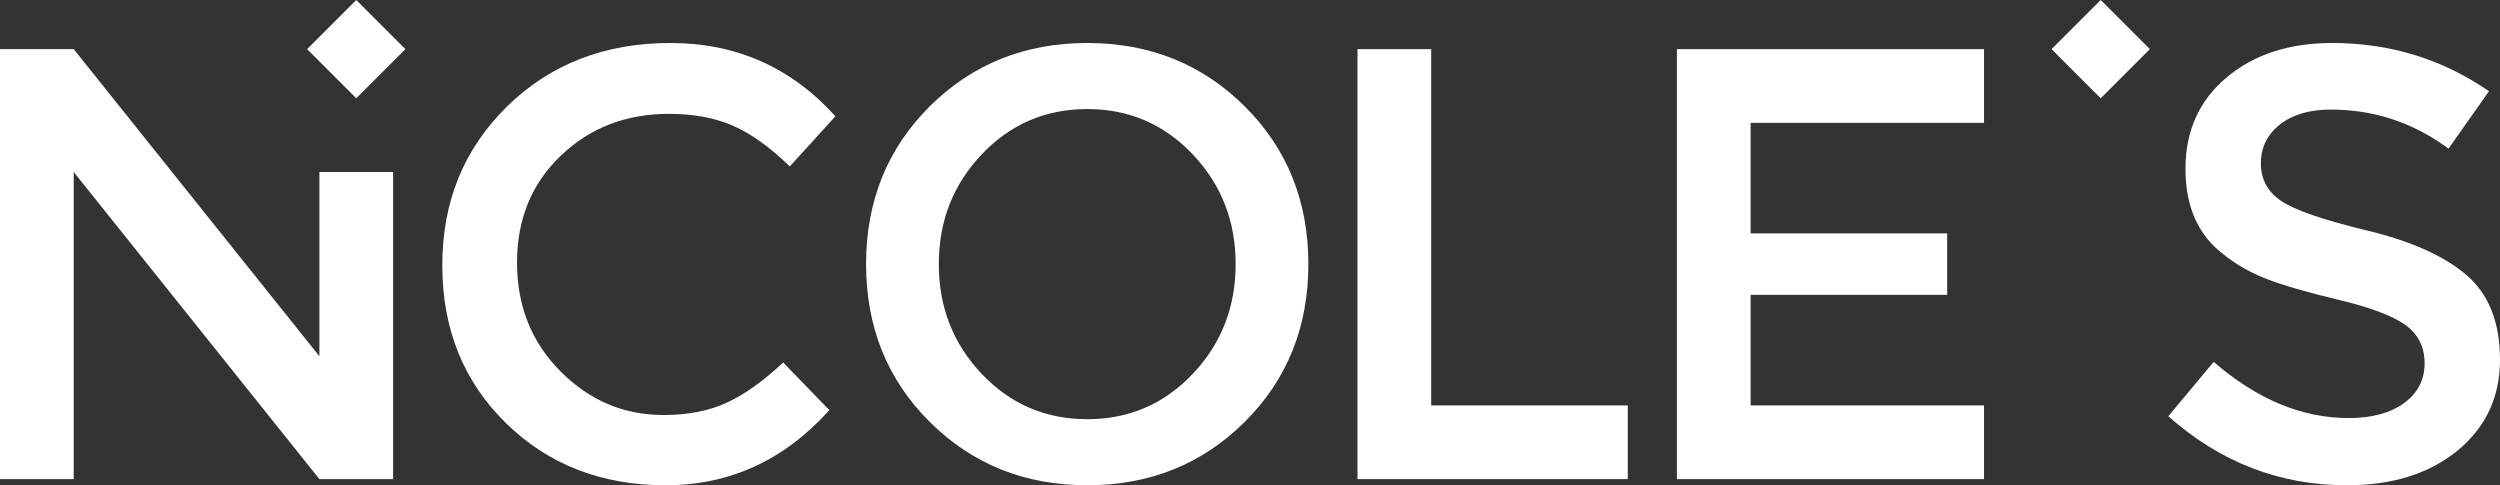 <?xml version="1.0" encoding="UTF-8"?><svg id="Calque_2" xmlns="http://www.w3.org/2000/svg" viewBox="0 0 1628 316"><rect x="0" y="0" width="1628" height="316" fill="#333333" stroke="none"/><defs><style>.cls-1{fill:#fff;}</style></defs><g id="Calque_1-2"><g id="nicoles_logoNOIR"><g id="nicoles_logoNOIR-2"><path class="cls-1" d="M432.02,270.26c16.09,0,29.94-2.73,41.55-8.16,11.61-5.44,23.75-14.12,36.41-26.06l30.08,31.03c-29.3,32.62-64.84,48.93-106.64,48.93s-76.5-13.53-104.06-40.57c-27.56-27.05-41.34-61.27-41.34-102.64s14.03-75.84,42.14-103.42c28.09-27.58,63.56-41.37,106.44-41.37s78.66,15.91,107.42,47.73l-29.69,32.62c-13.19-12.73-25.66-21.61-37.39-26.65-11.73-5.04-25.52-7.56-41.33-7.56-27.98,0-51.45,9.09-70.44,27.25-19,18.17-28.48,41.37-28.48,69.61s9.42,51.85,28.28,70.81c18.86,18.96,41.22,28.45,67.06,28.45Z"/><path class="cls-1" d="M810.52,274.77c-27.66,27.48-61.81,41.23-102.52,41.23s-74.88-13.74-102.52-41.23c-27.66-27.49-41.48-61.74-41.48-102.78s13.83-75.27,41.48-102.77c27.64-27.48,61.83-41.22,102.52-41.22s74.86,13.73,102.52,41.22c27.66,27.5,41.48,61.75,41.48,102.77s-13.83,75.29-41.48,102.78ZM776.67,100.49c-18.66-19.64-41.55-29.48-68.67-29.48s-50.03,9.84-68.67,29.48c-18.66,19.66-27.98,43.5-27.98,71.5s9.33,51.86,27.98,71.51c18.64,19.65,41.55,29.48,68.67,29.48s50.02-9.83,68.67-29.48c18.66-19.65,27.98-43.48,27.98-71.51s-9.33-51.84-27.98-71.5Z"/><polygon class="cls-1" points="932 264 932 32 884 32 884 312 1060 312 1060 264 932 264"/><path class="cls-1" d="M208,232v-120h48v200h-48L48,112v200H0V32h48l160,200Z"/><rect class="cls-1" x="209.37" y="9.37" width="45.25" height="45.25" transform="translate(45.32 173.42) rotate(-45)"/><polygon class="cls-1" points="1292 80 1292 32 1092 32 1092 312 1292 312 1292 264 1140 264 1140 192 1268 192 1268 152 1140 152 1140 80 1292 80"/><path class="cls-1" d="M1484.66,81.1c-8.25,6.5-12.38,14.92-12.38,25.27s4.39,18.49,13.17,24.46c8.78,5.97,27.48,12.4,56.09,19.3,28.62,6.9,50.17,16.57,64.69,29.03,14.52,12.47,21.77,30.83,21.77,55.09s-9.19,43.96-27.56,59.07c-18.36,15.12-42.45,22.68-72.27,22.68-43.66,0-82.38-14.98-116.17-44.95l29.55-35.4c28.2,24.4,57.48,36.59,87.83,36.59,15.17,0,27.2-3.24,36.14-9.75,8.91-6.49,13.38-15.12,13.38-25.85s-4.2-19.09-12.58-25.06c-8.39-5.97-22.83-11.41-43.33-16.31-20.5-4.9-36.08-9.41-46.7-13.52-10.66-4.11-20.11-9.48-28.36-16.12-16.5-12.46-24.75-31.02-24.75-55.7s8.92-44.48,26.75-59.47c17.83-14.98,40.72-22.47,68.67-22.47,37.8,0,71.88,10.48,102.22,31.42l-26.36,37.39c-22.89-16.96-48.44-25.45-76.66-25.45-13.83,0-24.89,3.25-33.14,9.74Z"/><rect class="cls-1" x="1345.37" y="9.37" width="45.25" height="45.25" transform="translate(378.05 976.69) rotate(-45)"/></g></g></g></svg>